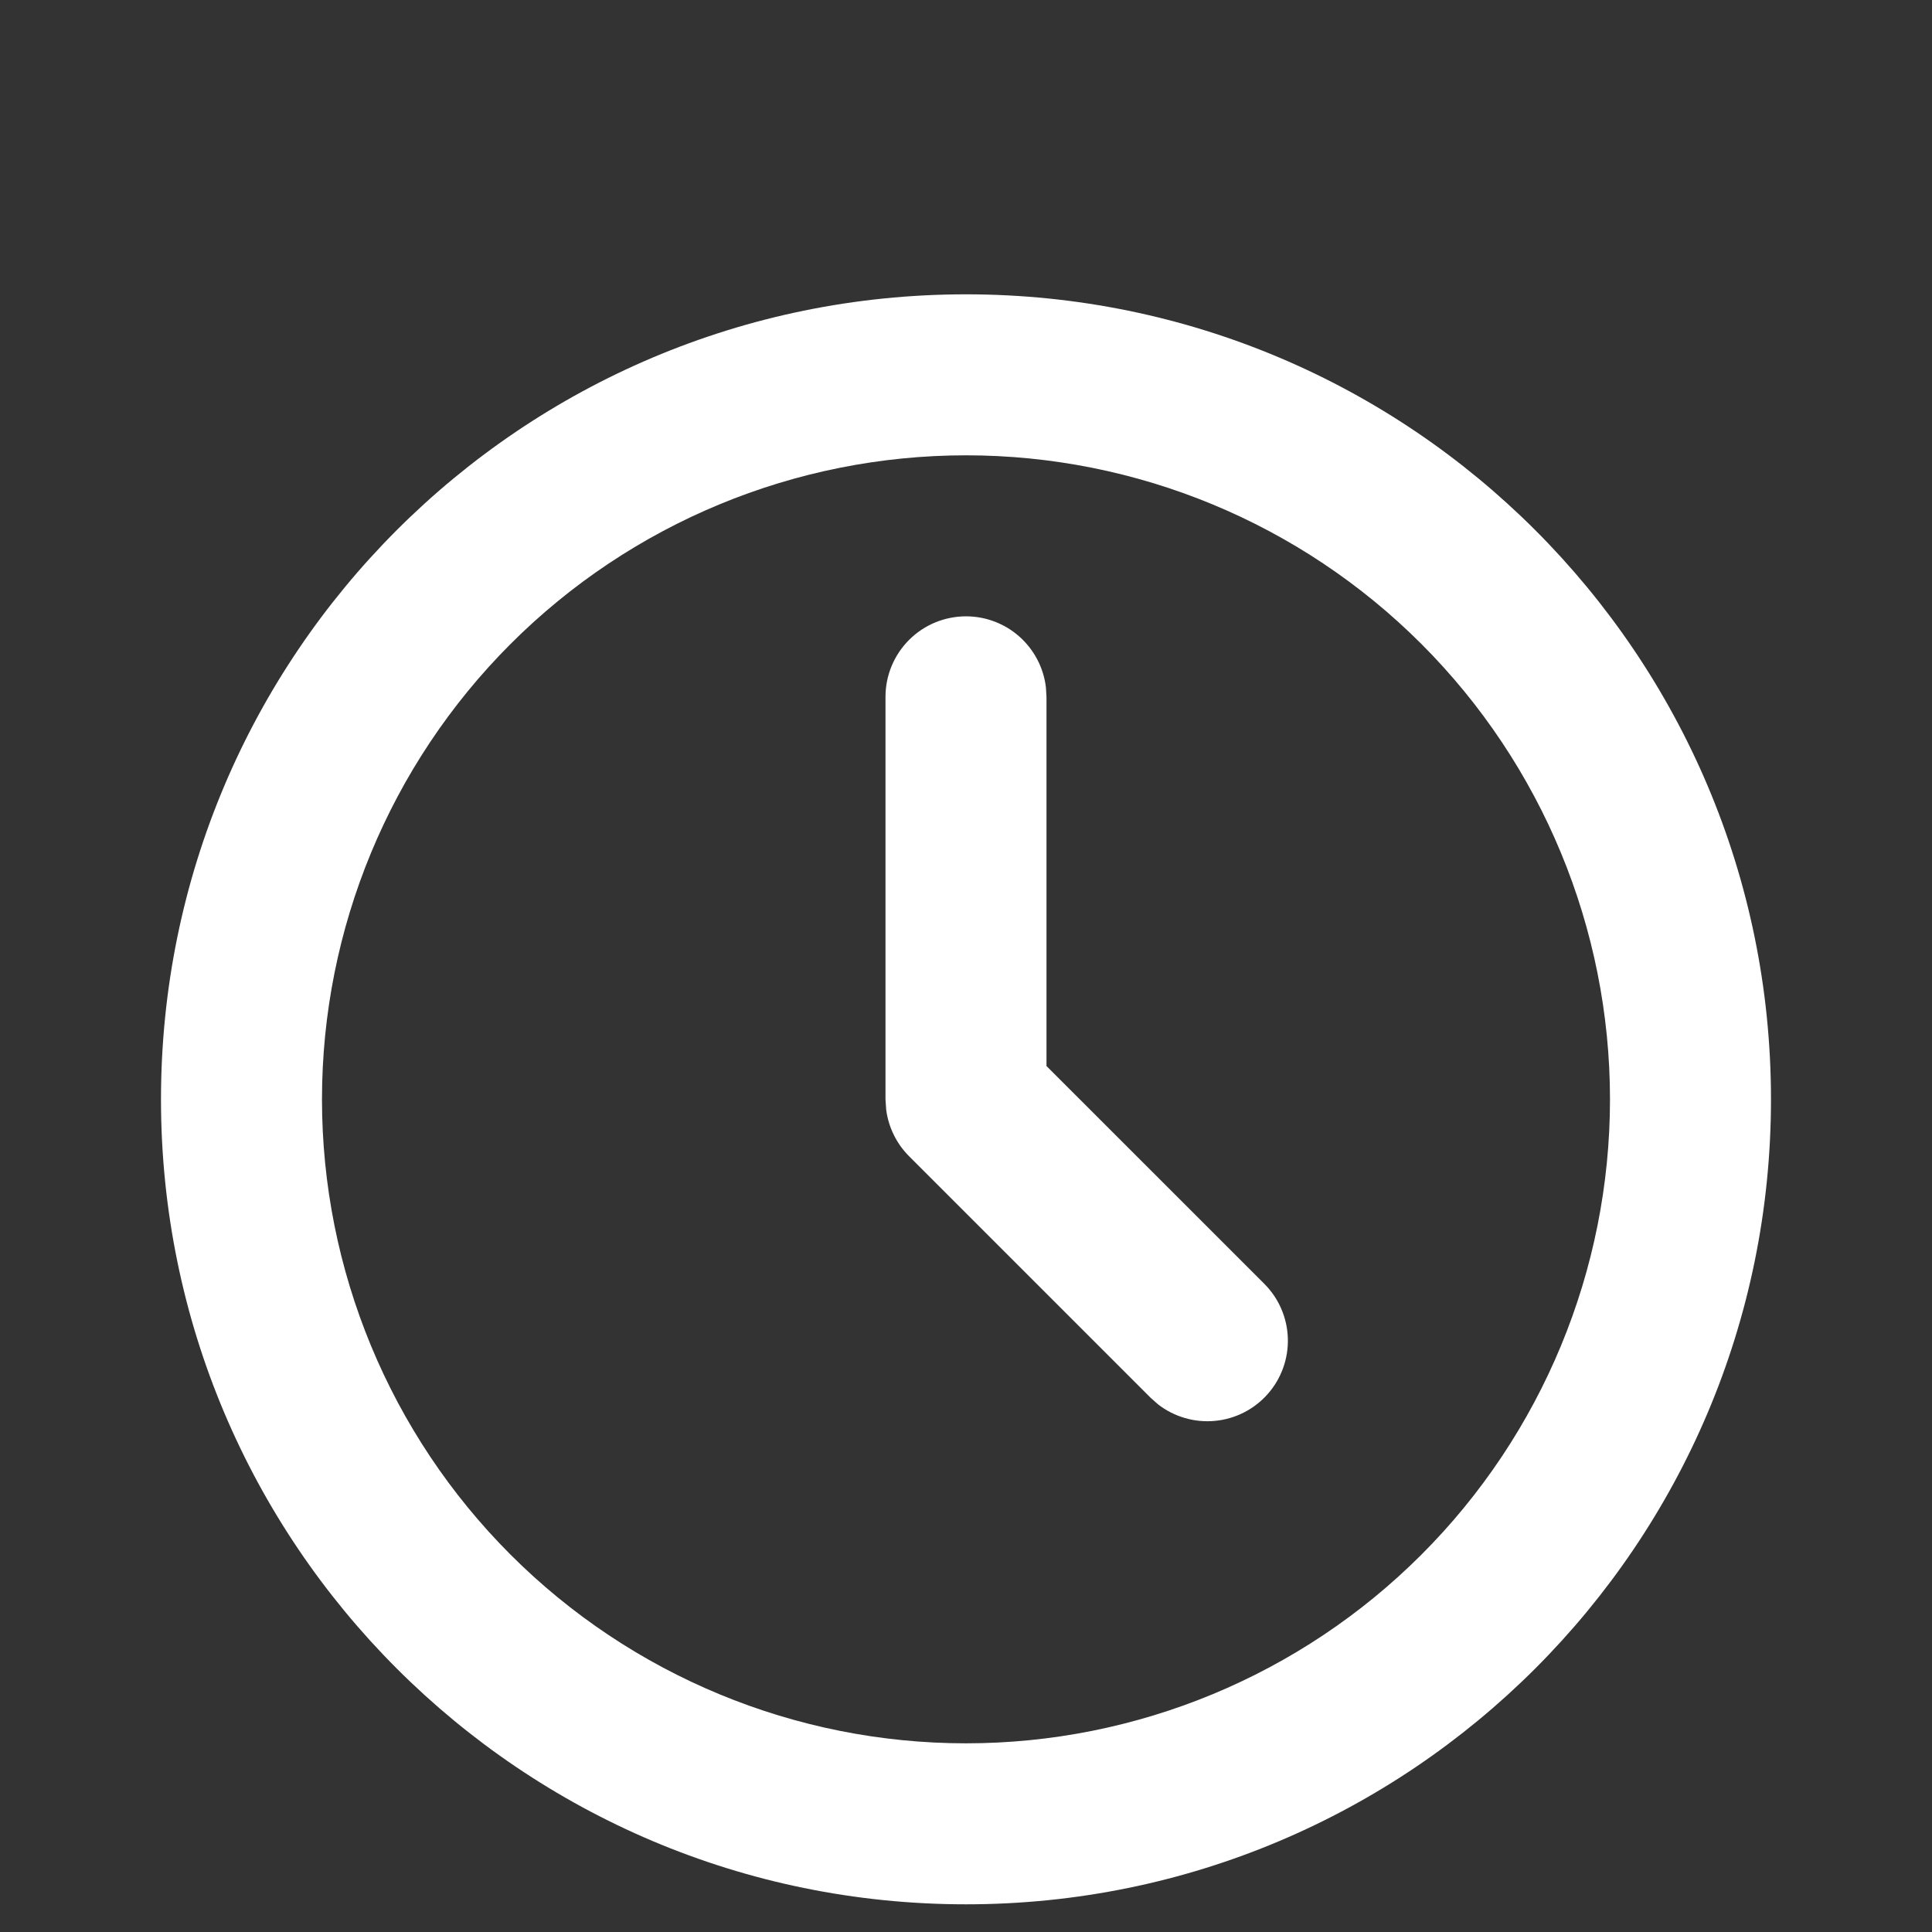 <svg width="73" height="73" viewBox="0 0 73 73" fill="none" xmlns="http://www.w3.org/2000/svg">
<rect x="0" y="0" width="73" height="73" fill="#333333" stroke="none"/>
<path d="M36.5 11.121C53.299 11.121 66.916 24.739 66.916 41.538C66.916 58.337 53.299 71.954 36.5 71.954C19.701 71.954 6.083 58.337 6.083 41.538C6.083 24.739 19.701 11.121 36.5 11.121ZM36.5 17.204C30.046 17.204 23.857 19.768 19.293 24.331C14.73 28.895 12.166 35.084 12.166 41.538C12.166 47.991 14.73 54.181 19.293 58.744C23.857 63.307 30.046 65.871 36.5 65.871C42.953 65.871 49.143 63.307 53.706 58.744C58.269 54.181 60.833 47.991 60.833 41.538C60.833 35.084 58.269 28.895 53.706 24.331C49.143 19.768 42.953 17.204 36.5 17.204ZM36.5 23.288C37.245 23.288 37.964 23.561 38.52 24.056C39.077 24.552 39.433 25.234 39.52 25.974L39.541 26.329V40.279L47.775 48.512C48.321 49.06 48.637 49.794 48.661 50.567C48.684 51.339 48.413 52.092 47.902 52.671C47.391 53.251 46.678 53.614 45.909 53.687C45.14 53.761 44.371 53.538 43.76 53.066L43.474 52.813L34.349 43.688C33.877 43.215 33.573 42.599 33.485 41.936L33.458 41.538V26.329C33.458 25.523 33.779 24.749 34.349 24.179C34.919 23.608 35.693 23.288 36.5 23.288Z" fill="white"/>
</svg>
